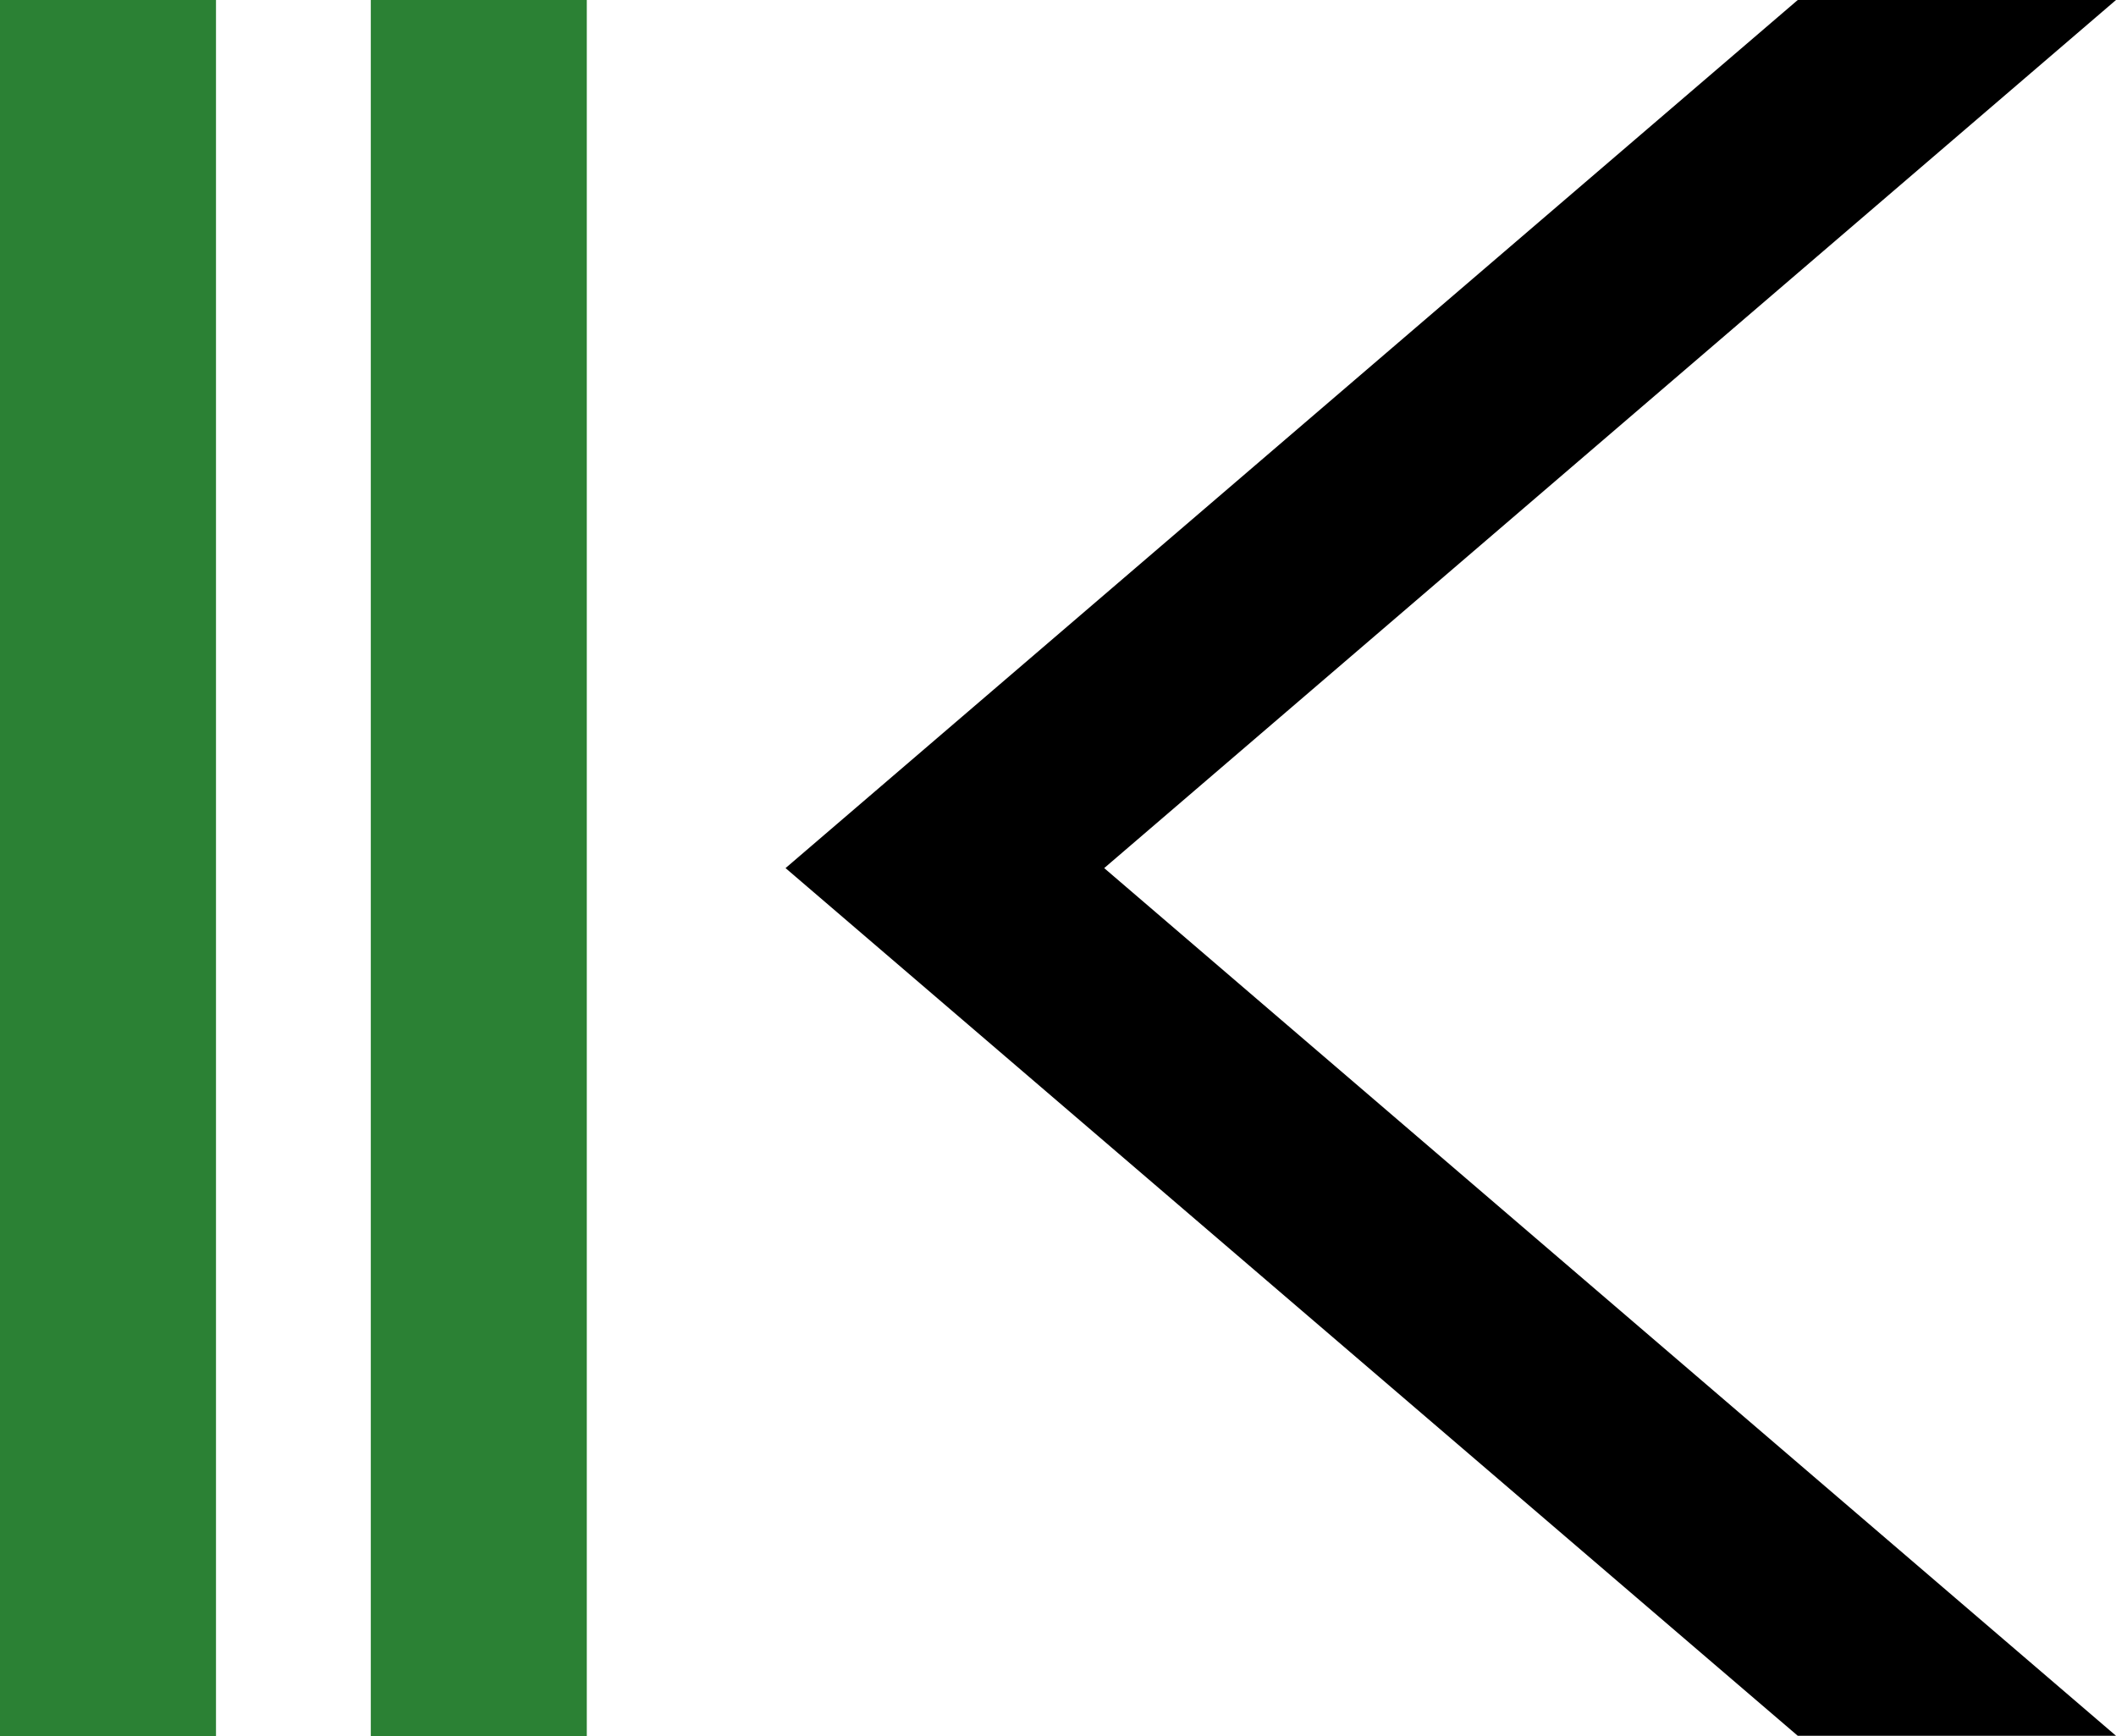 <svg xmlns="http://www.w3.org/2000/svg" viewBox="0 0 51.53 42.28"><defs><style>.cls-1{fill:#2b8134;}</style></defs><g id="Ebene_2" data-name="Ebene 2"><g id="Ebene_2-2" data-name="Ebene 2"><rect class="cls-1" width="5.26" height="42.28"/><rect class="cls-1" x="9.03" width="5.26" height="42.28"/><polygon points="51.53 0 43.78 0 19.13 21.14 43.78 42.27 51.53 42.27 26.89 21.14 51.53 0"/></g></g></svg>
